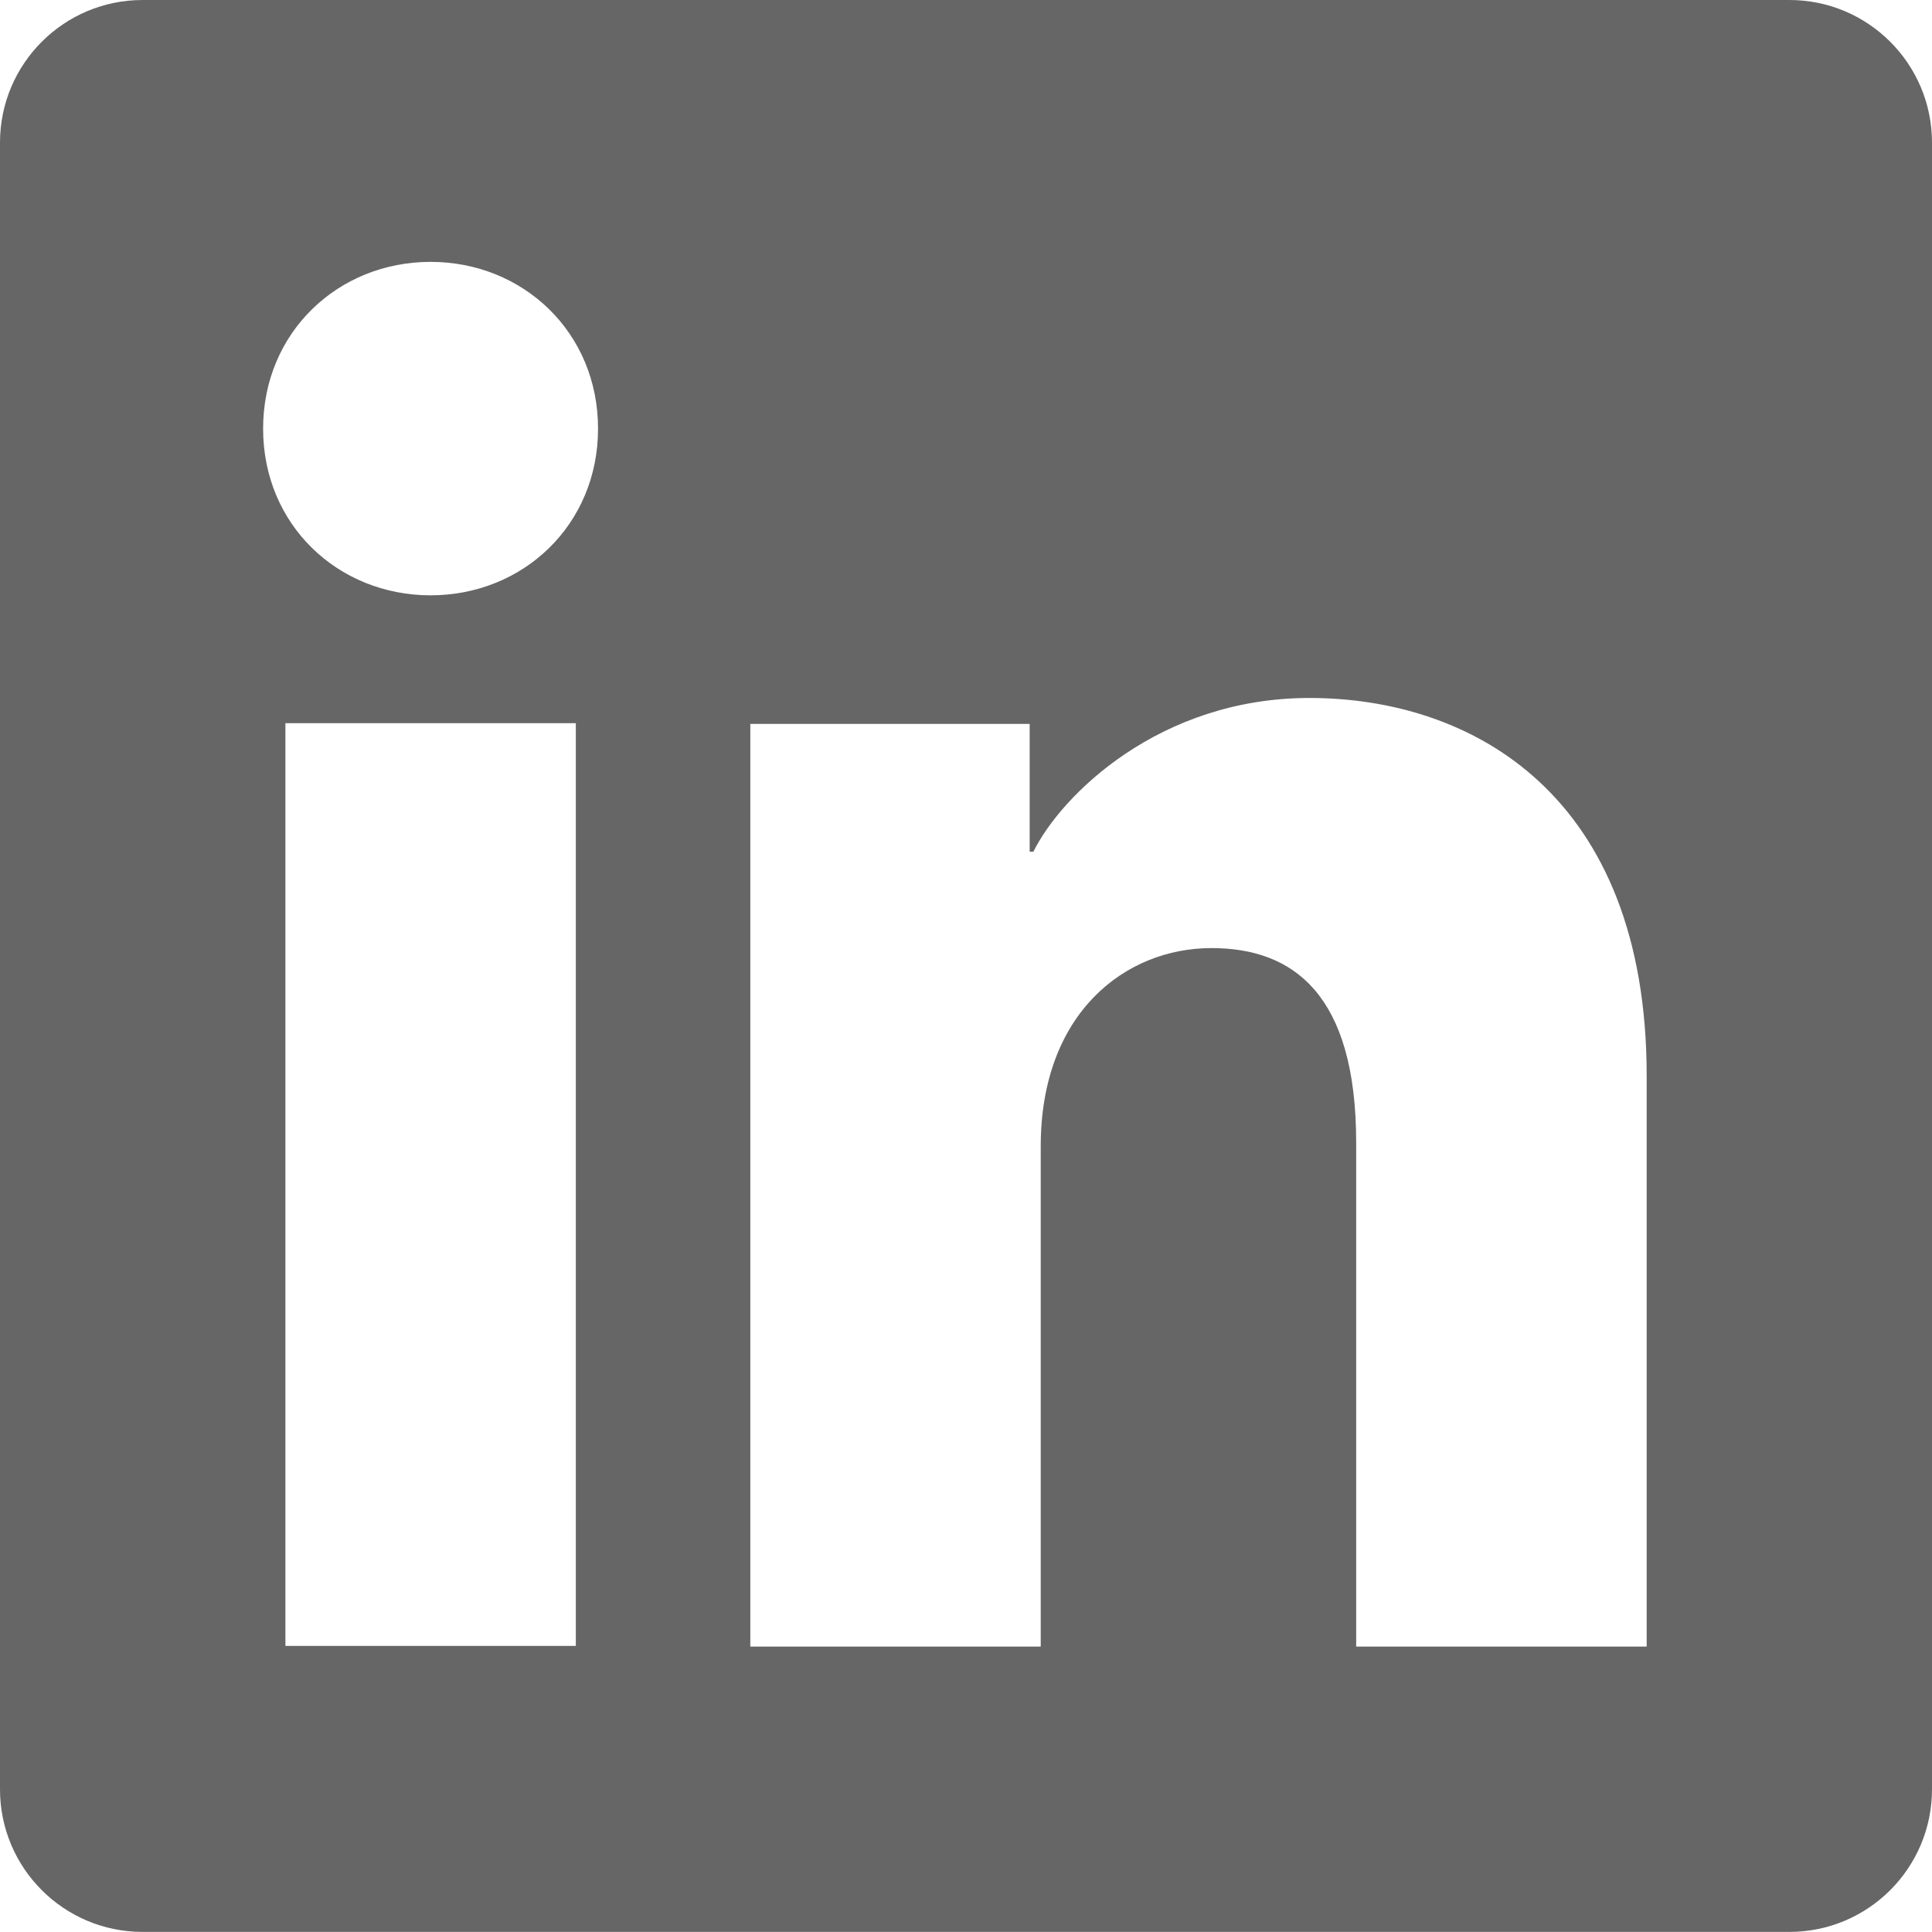 <?xml version="1.0" encoding="UTF-8"?><svg id="Layer_1" xmlns="http://www.w3.org/2000/svg" viewBox="0 0 22 21.999"><defs><style>.cls-1{fill:#666;}</style></defs><path class="cls-1" d="M20.376,0H1.624C.727,0,0,.727,0,1.624V20.375c0,.897,.727,1.624,1.624,1.624H20.376c.897,0,1.624-.727,1.624-1.624V1.624c0-.897-.727-1.624-1.624-1.624ZM6.557,18.742H3.25V8.235h3.307v10.507Zm-1.654-11.963c-1.053,0-1.907-.801-1.907-1.898s.854-1.899,1.907-1.899,1.907,.802,1.907,1.899-.854,1.898-1.907,1.898Zm13.847,11.971h-3.307v-5.739c0-1.693-.72-2.215-1.648-2.215-.981,0-1.944,.739-1.944,2.257v5.697h-3.307V8.243h3.181v1.456h.042c.32-.647,1.437-1.751,3.144-1.751,1.845,0,3.84,1.095,3.84,4.304v6.498Z"/></svg>